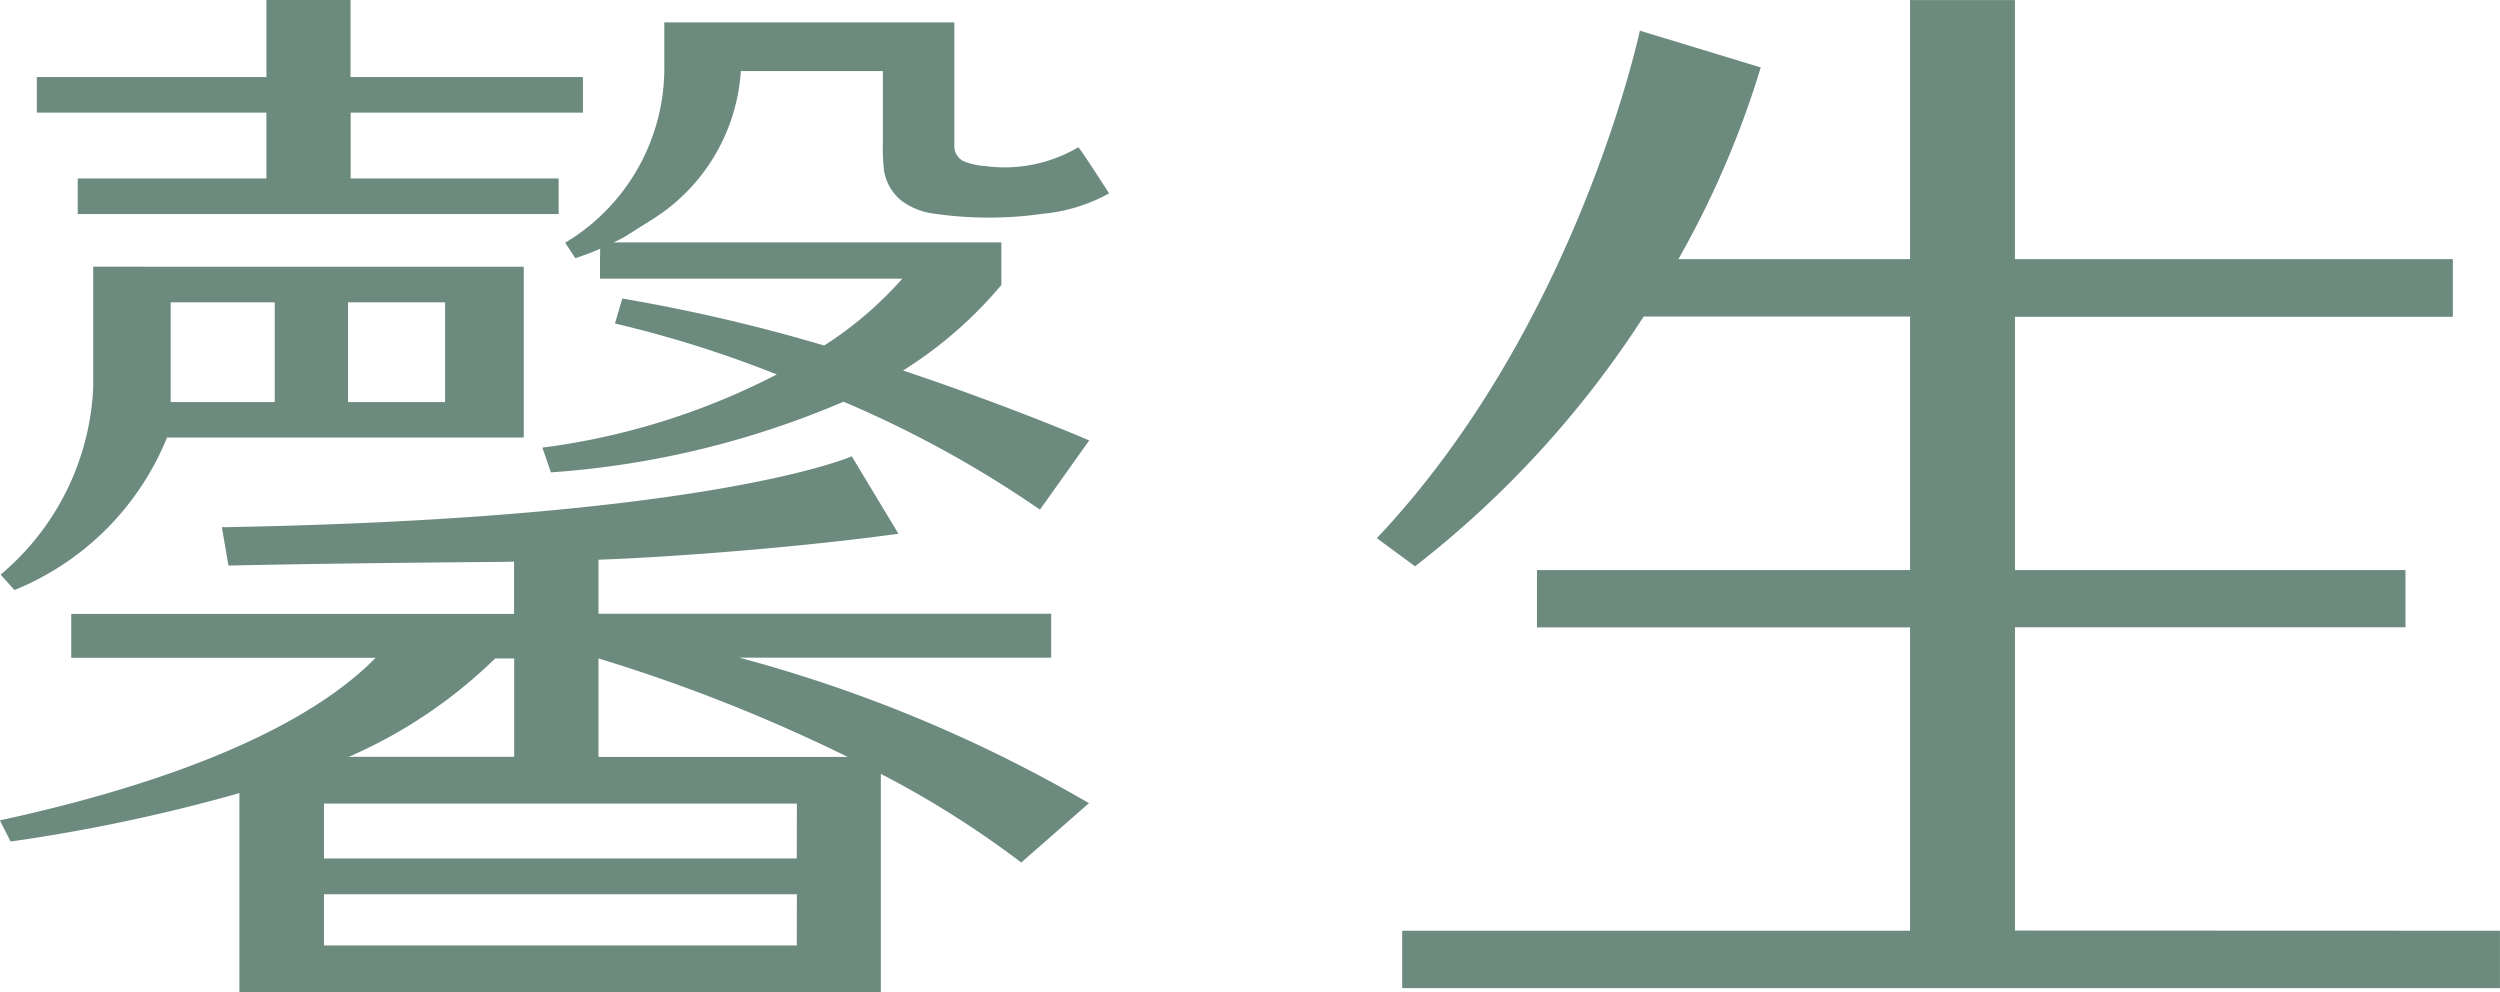 <svg xmlns="http://www.w3.org/2000/svg" width="68.346" height="27.124" viewBox="0 0 68.346 27.124"><g transform="translate(0 0)"><path d="M1520.129,709.056v-8.292h10.676V699.2h-10.676v-6.923H1532.1V690.7h-11.972v-7.082h-2.867V690.7h-6.333a25.684,25.684,0,0,0,2.251-5.24l-3.305-1.006s-1.706,8.068-7.191,13.875l1.045.769a27.486,27.486,0,0,0,6.251-6.829h7.282V699.2h-10.2v1.569h10.2v8.292h-13.885v1.569h30.012v-1.569Z" transform="translate(-1465.043 -683.616)" fill="#6c8b7e"/><g transform="translate(0.017)"><path d="M1480.979,686.695v-.973h-6.353v-2.106h-2.3v2.106h-6.277v.973h6.277v1.8h-5.158v.973h13.147v-.973h-5.686v-1.8Z" transform="translate(-1465.06 -683.616)" fill="#6c8b7e"/><path d="M1469.049,690.907h-1.458v3.31a7.093,7.093,0,0,1-2.531,5.108l.378.422a7.572,7.572,0,0,0,4.171-4.17h9.753v-4.669h-10.313Zm3.505,3.7h-2.845v-2.725h2.845Zm4.657,0h-2.653v-2.725h2.653Z" transform="translate(-1465.06 -683.616)" fill="#6c8b7e"/></g><path d="M1485.252,701.595h8.529v-1.2h-12.376v-1.477c2.261-.082,5.722-.367,8.2-.71l-1.276-2.117s-3.837,1.707-17.22,1.939l.179,1.048s2.529-.062,7.435-.1l.374-.007V700.4h-12.107v1.2h8.322c-1.174,1.2-3.866,3.05-10.273,4.444l.294.578a47.214,47.214,0,0,0,6.255-1.324v5.447h17.536v-5.973a26.491,26.491,0,0,1,3.838,2.424l1.851-1.622A38.868,38.868,0,0,0,1485.252,701.595Zm-10.608,2.683a13.345,13.345,0,0,0,3.936-2.661h.52v.3h0v2.389h-4.534Zm12.181,5.185H1473.9v-1.4h12.929Zm0-2.377H1473.9v-1.5h12.929Zm-5.42-2.776v-2.693a45.4,45.4,0,0,1,6.815,2.693Z" transform="translate(-1465.043 -683.616)" fill="#6c8b7e"/><path d="M1492.419,691.407v-1.164h-10.6c.1-.05.2-.094.306-.155l.691-.436a5.177,5.177,0,0,0,2.48-4.093h3.883v1.92a5.428,5.428,0,0,0,.032.8,1.315,1.315,0,0,0,.535.866,1.9,1.9,0,0,0,.853.315,10.449,10.449,0,0,0,2.955,0,4.644,4.644,0,0,0,1.81-.557s-.819-1.279-.844-1.26a3.962,3.962,0,0,1-2.54.513,1.857,1.857,0,0,1-.592-.132.455.455,0,0,1-.254-.44v-3.356h-7.93v1.155a5.564,5.564,0,0,1-2.711,4.869l.277.422a6.709,6.709,0,0,0,.682-.258l-.006.263v.555h8.265a10.192,10.192,0,0,1-2.136,1.828,47.542,47.542,0,0,0-5.52-1.285l-.2.683a31.222,31.222,0,0,1,4.424,1.393,19.3,19.3,0,0,1-6.409,2l.234.677a24.64,24.64,0,0,0,8-1.932,30.3,30.3,0,0,1,5.37,2.951l1.346-1.893s-2.16-.931-5.089-1.911A11.386,11.386,0,0,0,1492.419,691.407Z" transform="translate(-1465.043 -683.616)" fill="#6c8b7e"/></g></svg>